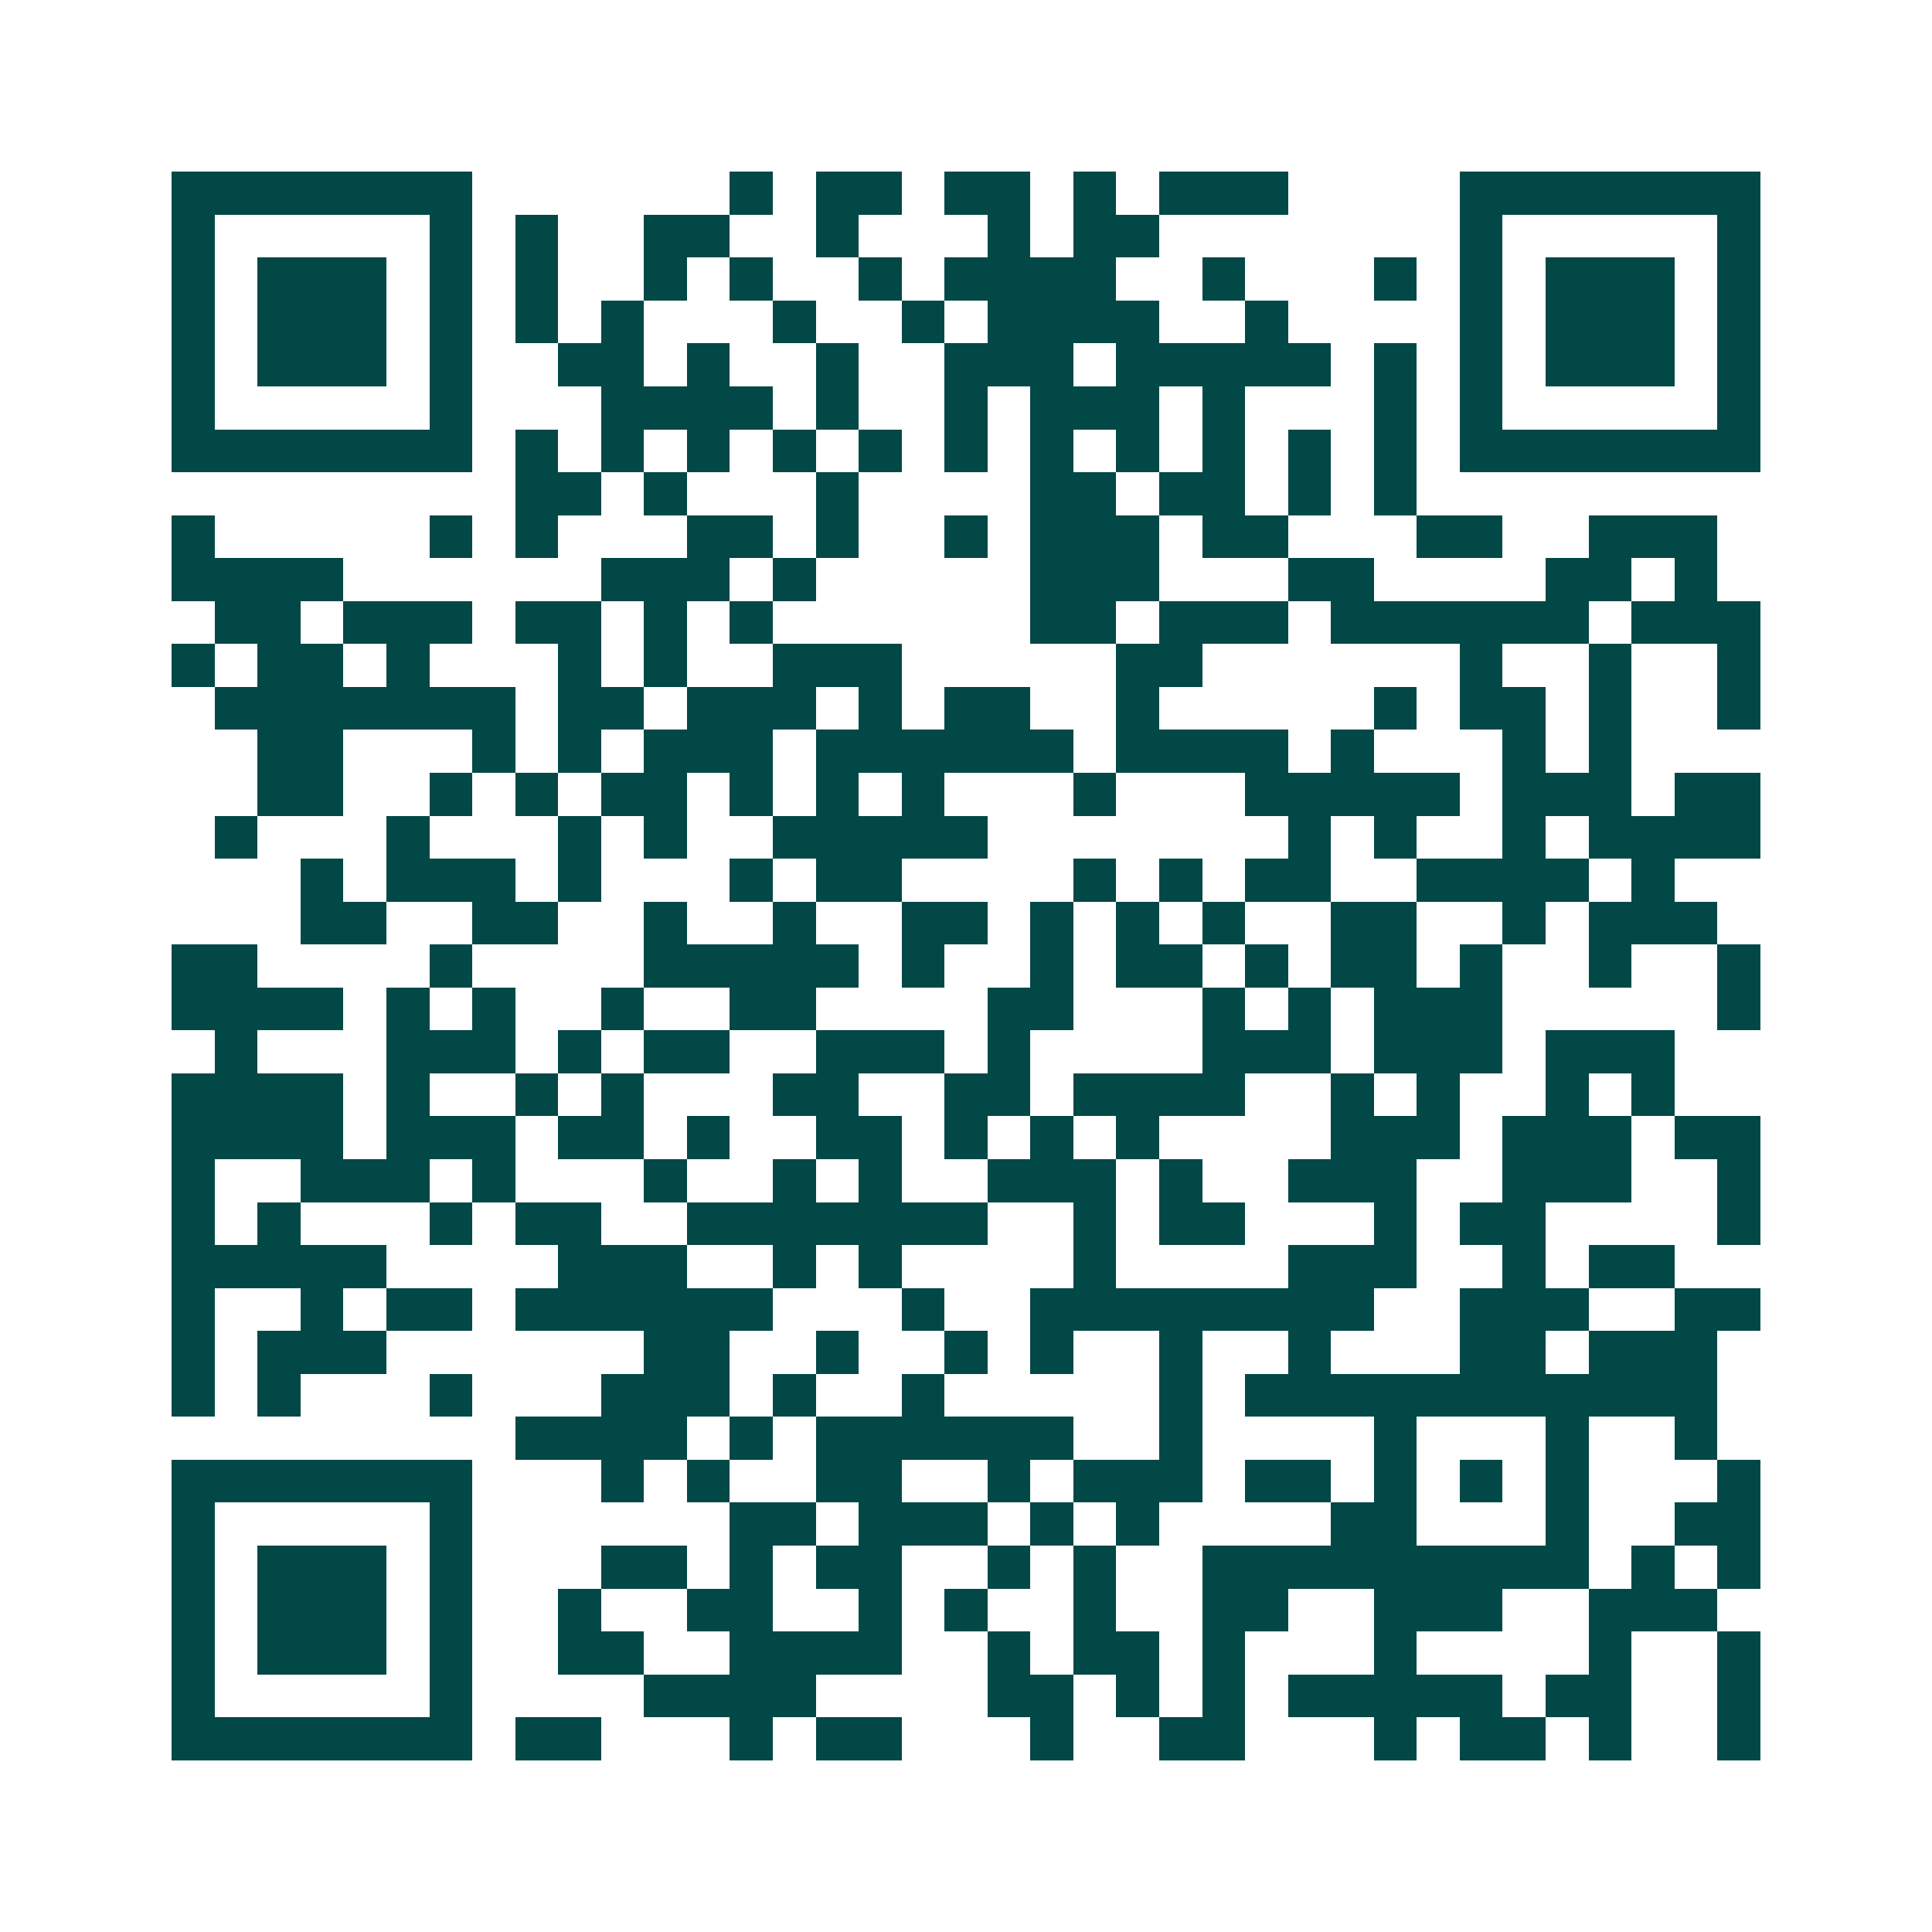 <svg xmlns="http://www.w3.org/2000/svg" width="200" height="200" viewBox="0 0 45 45" shape-rendering="crispEdges"><path fill="#ffffff" d="M0 0h45v45H0z"/><path stroke="#014847" d="M4 4.5h7m6 0h1m1 0h2m1 0h2m1 0h1m1 0h3m4 0h7M4 5.5h1m5 0h1m1 0h1m2 0h2m2 0h1m3 0h1m1 0h2m7 0h1m5 0h1M4 6.5h1m1 0h3m1 0h1m1 0h1m2 0h1m1 0h1m2 0h1m1 0h4m2 0h1m3 0h1m1 0h1m1 0h3m1 0h1M4 7.5h1m1 0h3m1 0h1m1 0h1m1 0h1m3 0h1m2 0h1m1 0h4m2 0h1m4 0h1m1 0h3m1 0h1M4 8.5h1m1 0h3m1 0h1m2 0h2m1 0h1m2 0h1m2 0h3m1 0h5m1 0h1m1 0h1m1 0h3m1 0h1M4 9.5h1m5 0h1m3 0h4m1 0h1m2 0h1m1 0h3m1 0h1m3 0h1m1 0h1m5 0h1M4 10.5h7m1 0h1m1 0h1m1 0h1m1 0h1m1 0h1m1 0h1m1 0h1m1 0h1m1 0h1m1 0h1m1 0h1m1 0h7M12 11.5h2m1 0h1m3 0h1m4 0h2m1 0h2m1 0h1m1 0h1M4 12.5h1m5 0h1m1 0h1m3 0h2m1 0h1m2 0h1m1 0h3m1 0h2m3 0h2m2 0h3M4 13.5h4m6 0h3m1 0h1m5 0h3m3 0h2m4 0h2m1 0h1M5 14.5h2m1 0h3m1 0h2m1 0h1m1 0h1m6 0h2m1 0h3m1 0h6m1 0h3M4 15.5h1m1 0h2m1 0h1m3 0h1m1 0h1m2 0h3m5 0h2m6 0h1m2 0h1m2 0h1M5 16.5h7m1 0h2m1 0h3m1 0h1m1 0h2m2 0h1m5 0h1m1 0h2m1 0h1m2 0h1M6 17.5h2m3 0h1m1 0h1m1 0h3m1 0h6m1 0h4m1 0h1m3 0h1m1 0h1M6 18.5h2m2 0h1m1 0h1m1 0h2m1 0h1m1 0h1m1 0h1m3 0h1m3 0h5m1 0h3m1 0h2M5 19.5h1m3 0h1m3 0h1m1 0h1m2 0h5m7 0h1m1 0h1m2 0h1m1 0h4M7 20.5h1m1 0h3m1 0h1m3 0h1m1 0h2m4 0h1m1 0h1m1 0h2m2 0h4m1 0h1M7 21.5h2m2 0h2m2 0h1m2 0h1m2 0h2m1 0h1m1 0h1m1 0h1m2 0h2m2 0h1m1 0h3M4 22.5h2m4 0h1m4 0h5m1 0h1m2 0h1m1 0h2m1 0h1m1 0h2m1 0h1m2 0h1m2 0h1M4 23.5h4m1 0h1m1 0h1m2 0h1m2 0h2m4 0h2m3 0h1m1 0h1m1 0h3m5 0h1M5 24.5h1m3 0h3m1 0h1m1 0h2m2 0h3m1 0h1m4 0h3m1 0h3m1 0h3M4 25.5h4m1 0h1m2 0h1m1 0h1m3 0h2m2 0h2m1 0h4m2 0h1m1 0h1m2 0h1m1 0h1M4 26.5h4m1 0h3m1 0h2m1 0h1m2 0h2m1 0h1m1 0h1m1 0h1m4 0h3m1 0h3m1 0h2M4 27.5h1m2 0h3m1 0h1m3 0h1m2 0h1m1 0h1m2 0h3m1 0h1m2 0h3m2 0h3m2 0h1M4 28.5h1m1 0h1m3 0h1m1 0h2m2 0h7m2 0h1m1 0h2m3 0h1m1 0h2m4 0h1M4 29.5h5m4 0h3m2 0h1m1 0h1m4 0h1m4 0h3m2 0h1m1 0h2M4 30.5h1m2 0h1m1 0h2m1 0h6m3 0h1m2 0h8m2 0h3m2 0h2M4 31.5h1m1 0h3m6 0h2m2 0h1m2 0h1m1 0h1m2 0h1m2 0h1m3 0h2m1 0h3M4 32.5h1m1 0h1m3 0h1m3 0h3m1 0h1m2 0h1m5 0h1m1 0h11M12 33.5h4m1 0h1m1 0h6m2 0h1m4 0h1m3 0h1m2 0h1M4 34.5h7m3 0h1m1 0h1m2 0h2m2 0h1m1 0h3m1 0h2m1 0h1m1 0h1m1 0h1m3 0h1M4 35.5h1m5 0h1m6 0h2m1 0h3m1 0h1m1 0h1m4 0h2m3 0h1m2 0h2M4 36.5h1m1 0h3m1 0h1m3 0h2m1 0h1m1 0h2m2 0h1m1 0h1m2 0h9m1 0h1m1 0h1M4 37.5h1m1 0h3m1 0h1m2 0h1m2 0h2m2 0h1m1 0h1m2 0h1m2 0h2m2 0h3m2 0h3M4 38.5h1m1 0h3m1 0h1m2 0h2m2 0h4m2 0h1m1 0h2m1 0h1m3 0h1m4 0h1m2 0h1M4 39.5h1m5 0h1m4 0h4m4 0h2m1 0h1m1 0h1m1 0h5m1 0h2m2 0h1M4 40.5h7m1 0h2m3 0h1m1 0h2m3 0h1m2 0h2m3 0h1m1 0h2m1 0h1m2 0h1"/></svg>
